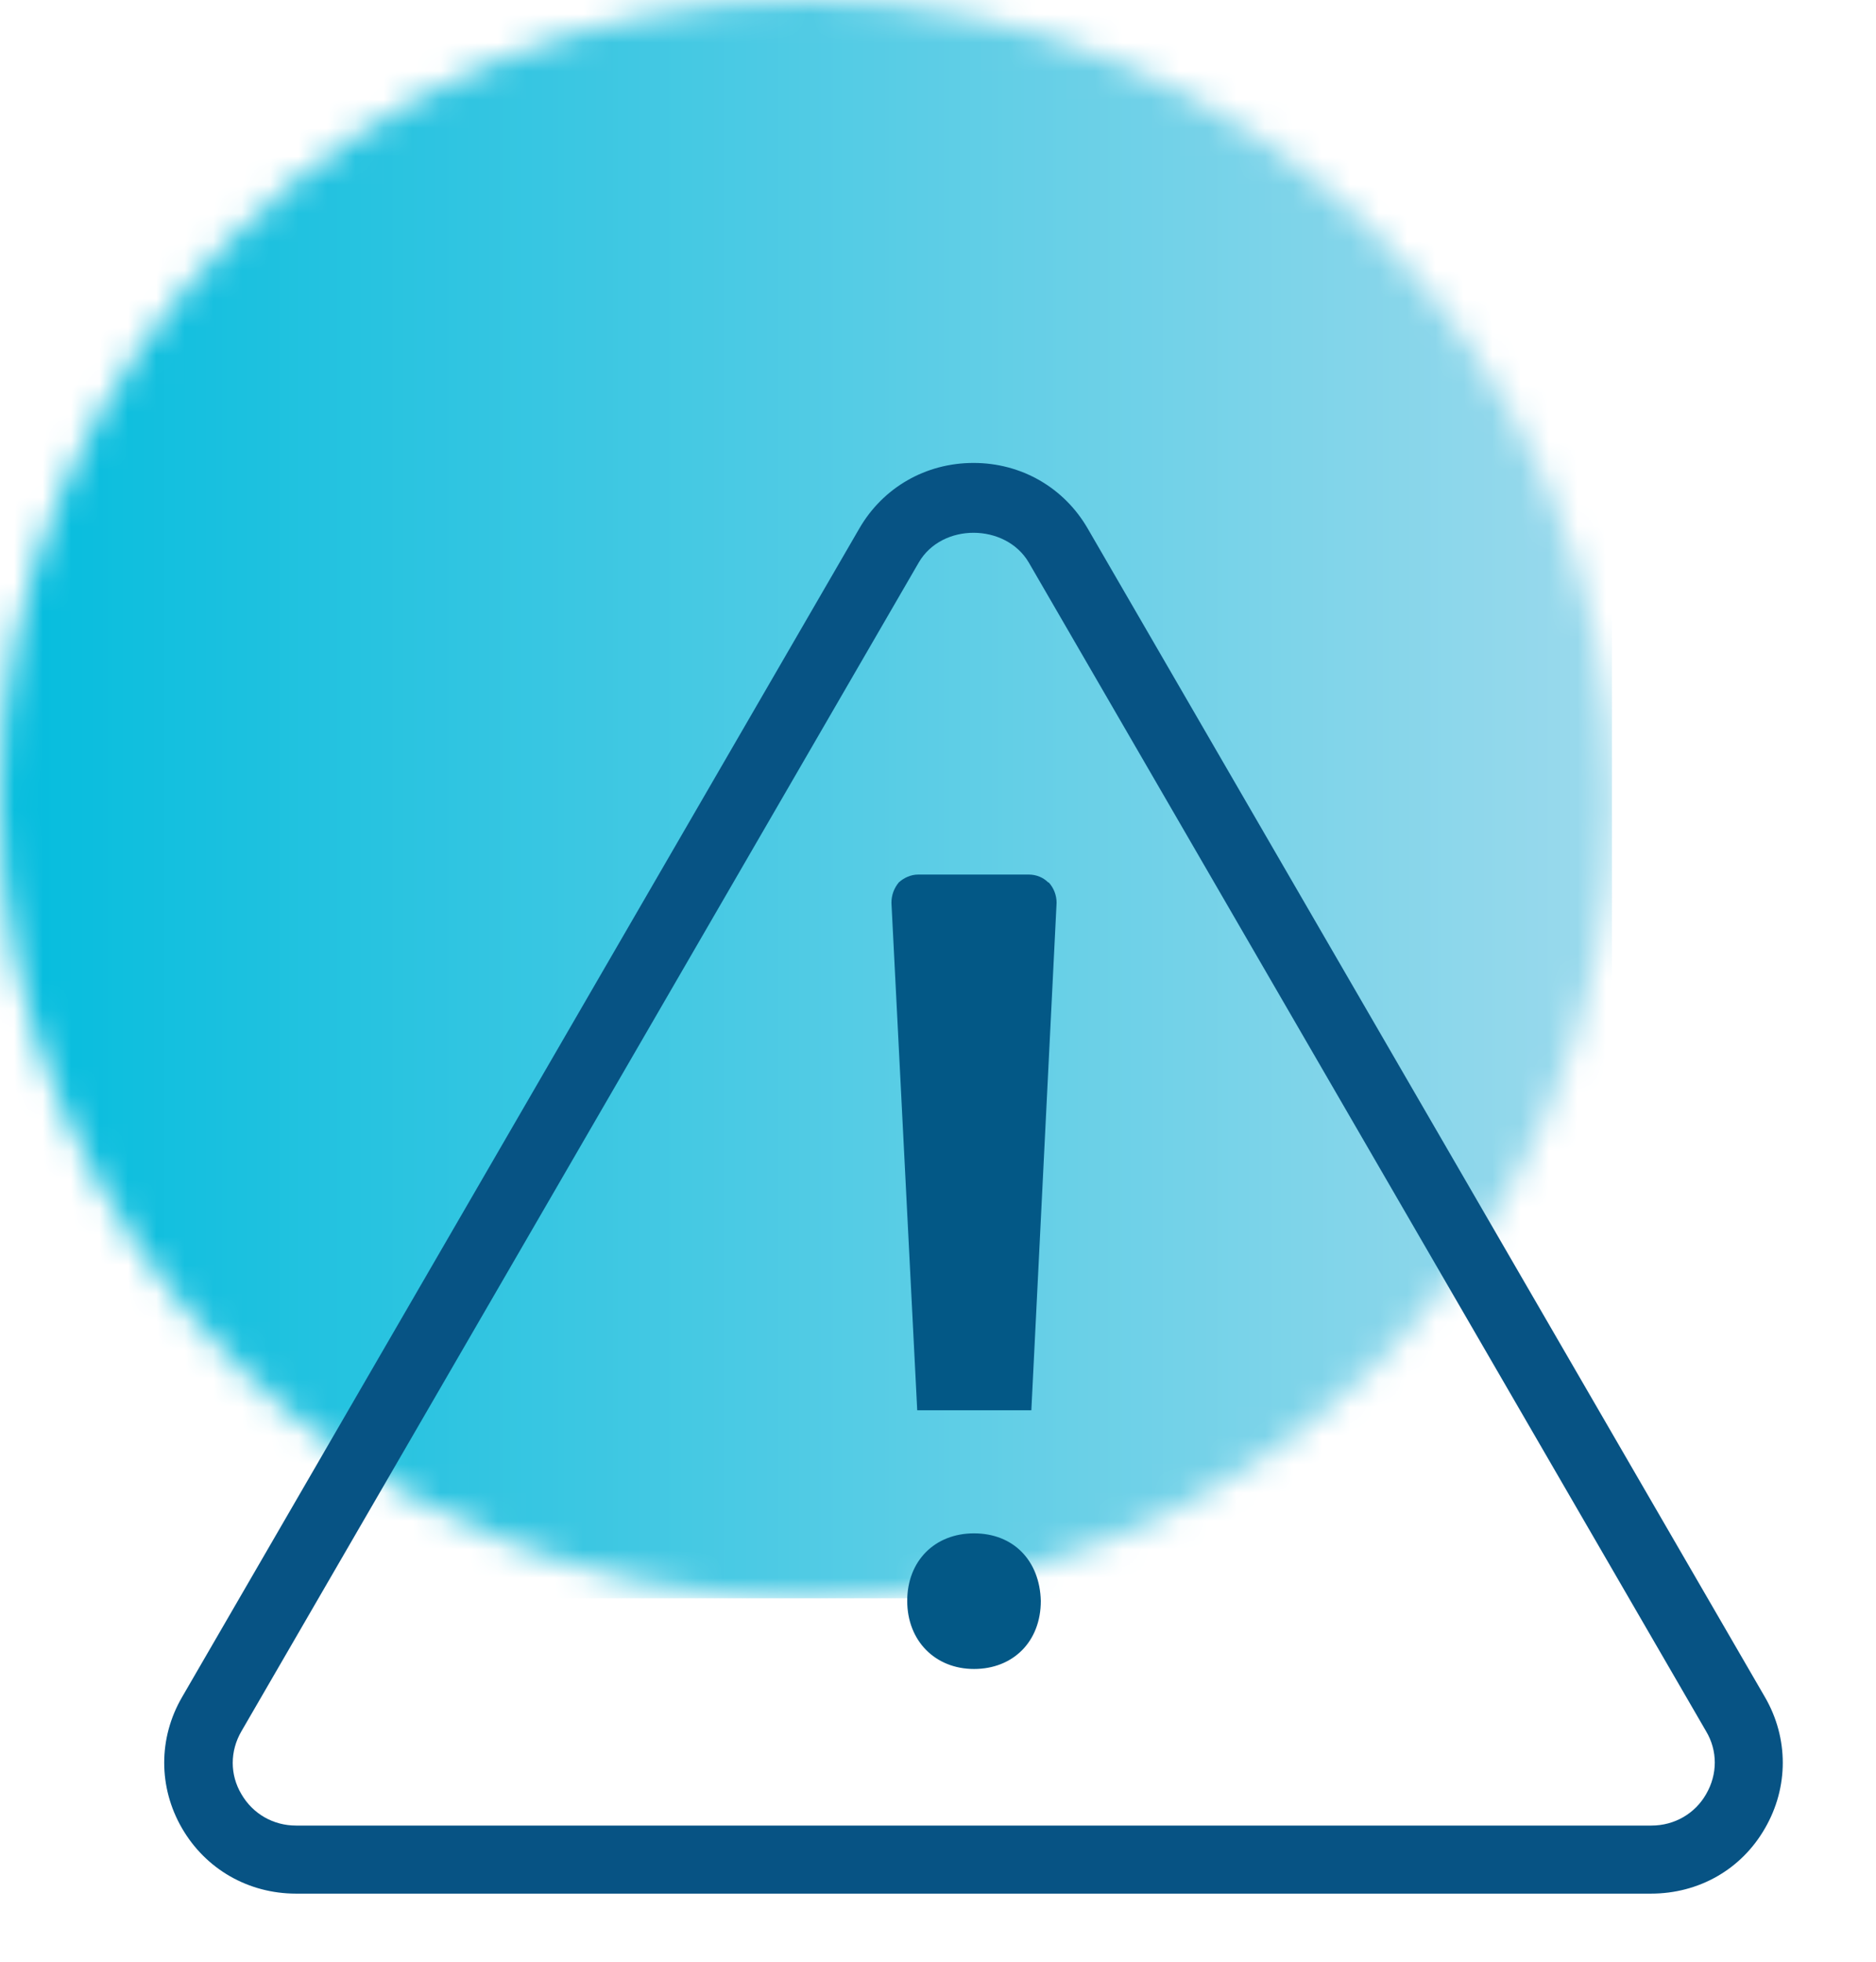 <svg width="66" height="69" viewBox="0 0 66 69" fill="none" xmlns="http://www.w3.org/2000/svg">
<g clip-path="url(#clip0_16_3995)">
<mask id="mask0_16_3995" style="mask-type:luminance" maskUnits="userSpaceOnUse" x="0" y="0" width="57" height="57">
<path d="M0 28.108C0 43.636 12.693 56.217 28.365 56.217C44.037 56.217 56.712 43.636 56.712 28.108C56.712 12.581 44.019 0 28.365 0C12.711 0 0 12.581 0 28.108Z" fill="white"/>
</mask>
<g mask="url(#mask0_16_3995)">
<path d="M56.712 0H0V56.217H56.712V0Z" fill="url(#paint0_linear_16_3995)"/>
</g>
<mask id="mask1_16_3995" style="mask-type:luminance" maskUnits="userSpaceOnUse" x="0" y="0" width="66" height="69">
<path d="M66 0H0V69H66V0Z" fill="white"/>
</mask>
<g mask="url(#mask1_16_3995)">
<path d="M58.081 66.605H10.417C8.733 66.605 7.234 65.74 6.402 64.303C5.569 62.866 5.569 61.135 6.402 59.698L30.234 18.585C31.066 17.149 32.565 16.283 34.249 16.283C35.932 16.283 37.431 17.149 38.264 18.585L62.096 59.698C62.928 61.135 62.928 62.866 62.096 64.303C61.263 65.758 59.764 66.605 58.081 66.605ZM32.324 19.783L8.493 60.895C8.086 61.595 8.086 62.424 8.493 63.106C8.9 63.806 9.621 64.211 10.417 64.211H58.099C58.913 64.211 59.635 63.787 60.023 63.106C60.43 62.406 60.43 61.577 60.023 60.895L36.192 19.783C35.377 18.401 33.139 18.383 32.324 19.783Z" fill="#075384"/>
<path d="M34.267 53.933C32.88 53.933 31.917 54.909 31.917 56.309C31.917 57.709 32.898 58.703 34.267 58.703C35.636 58.703 36.617 57.746 36.617 56.309C36.58 54.891 35.655 53.933 34.267 53.933ZM36.876 31.037C36.71 30.871 36.469 30.761 36.192 30.761H32.306C32.047 30.761 31.806 30.871 31.621 31.037C31.455 31.24 31.362 31.479 31.362 31.756L32.269 49.604H36.284L37.172 31.756C37.172 31.498 37.08 31.24 36.895 31.037" fill="#035886"/>
</g>
</g>
<defs>
<linearGradient id="paint0_linear_16_3995" x1="-1.3" y1="30.511" x2="55.412" y2="30.511" gradientUnits="userSpaceOnUse">
<stop stop-color="#00BCDD"/>
<stop offset="0.25" stop-color="#27C3E0"/>
<stop offset="1" stop-color="#98D9EC"/>
</linearGradient>
<clipPath id="clip0_16_3995">
<rect width="66" height="69" fill="white"/>
</clipPath>
</defs>
</svg>
